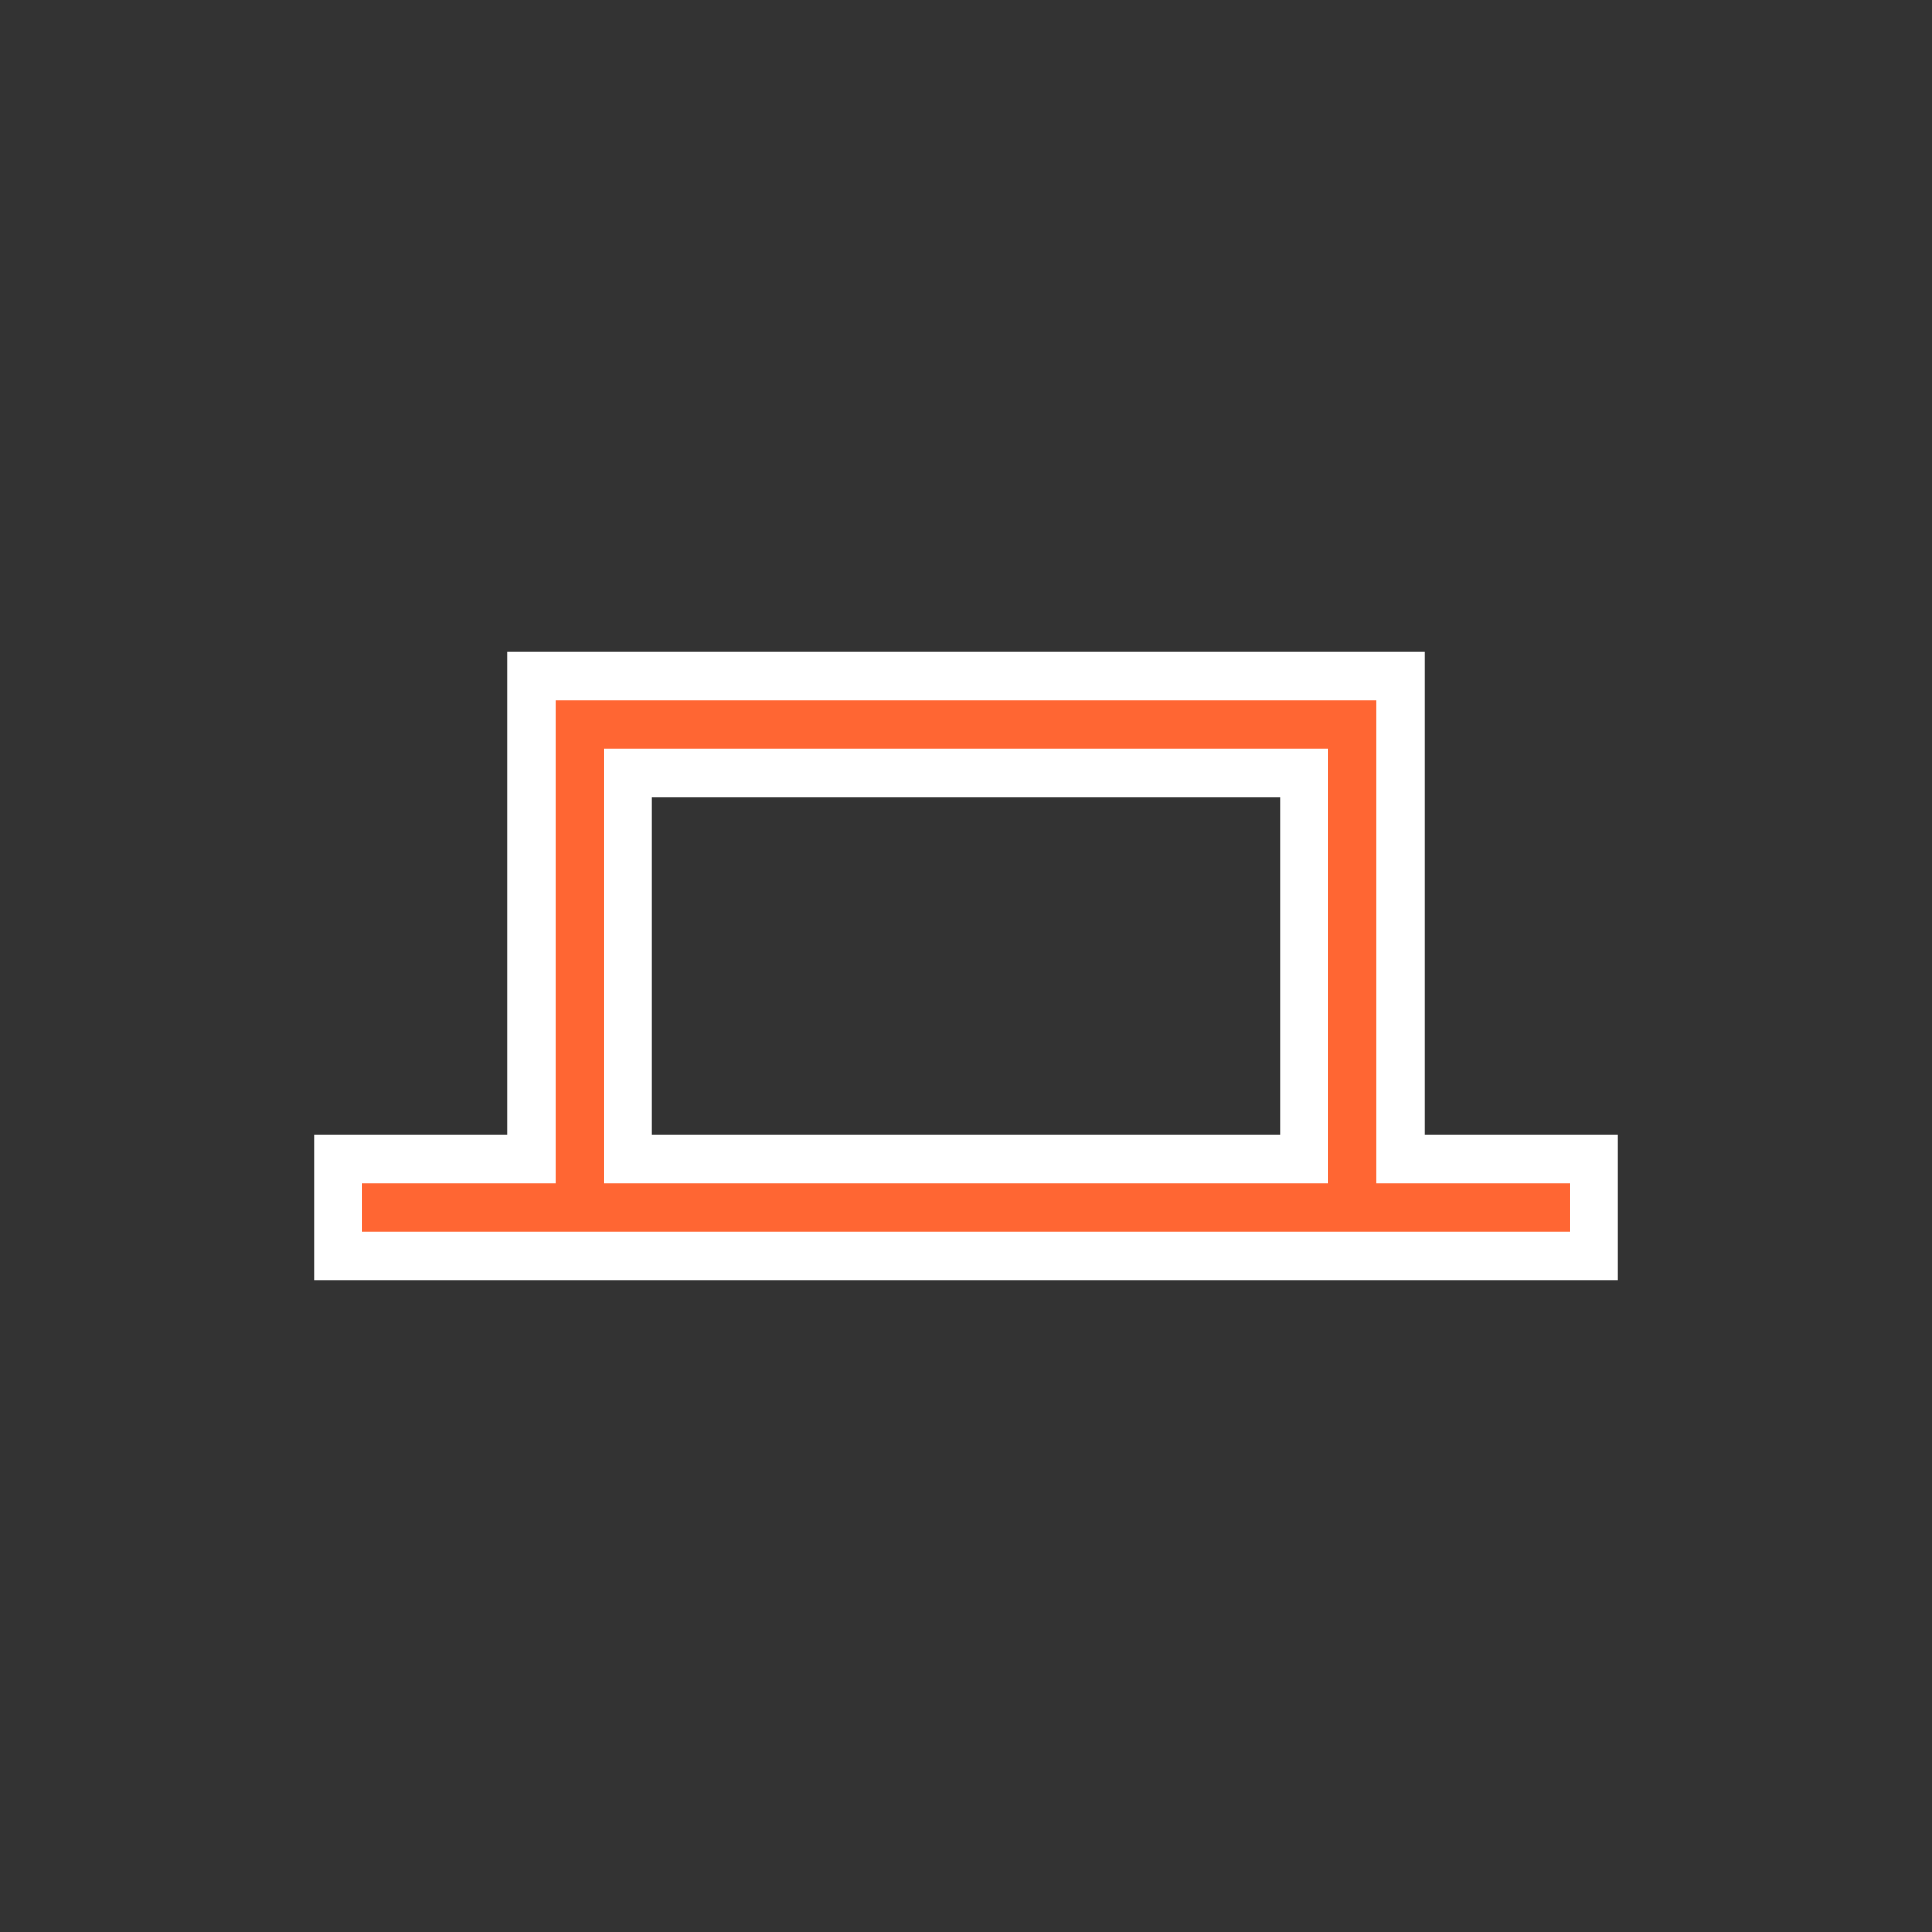 <?xml version="1.0" encoding="UTF-8"?><svg id="ikony" xmlns="http://www.w3.org/2000/svg" fill="#ff6633" stroke="#ffffff" stroke-width="1" width="40"  viewBox="0 0 40 40"><rect x="0" y="0" width="40" height="40" fill="#333333" stroke="none"/><path d="m29,24v-10H11v10h-4v2h26v-2h-4Zm-16,0v-8h14v8h-14Z"/></svg>
